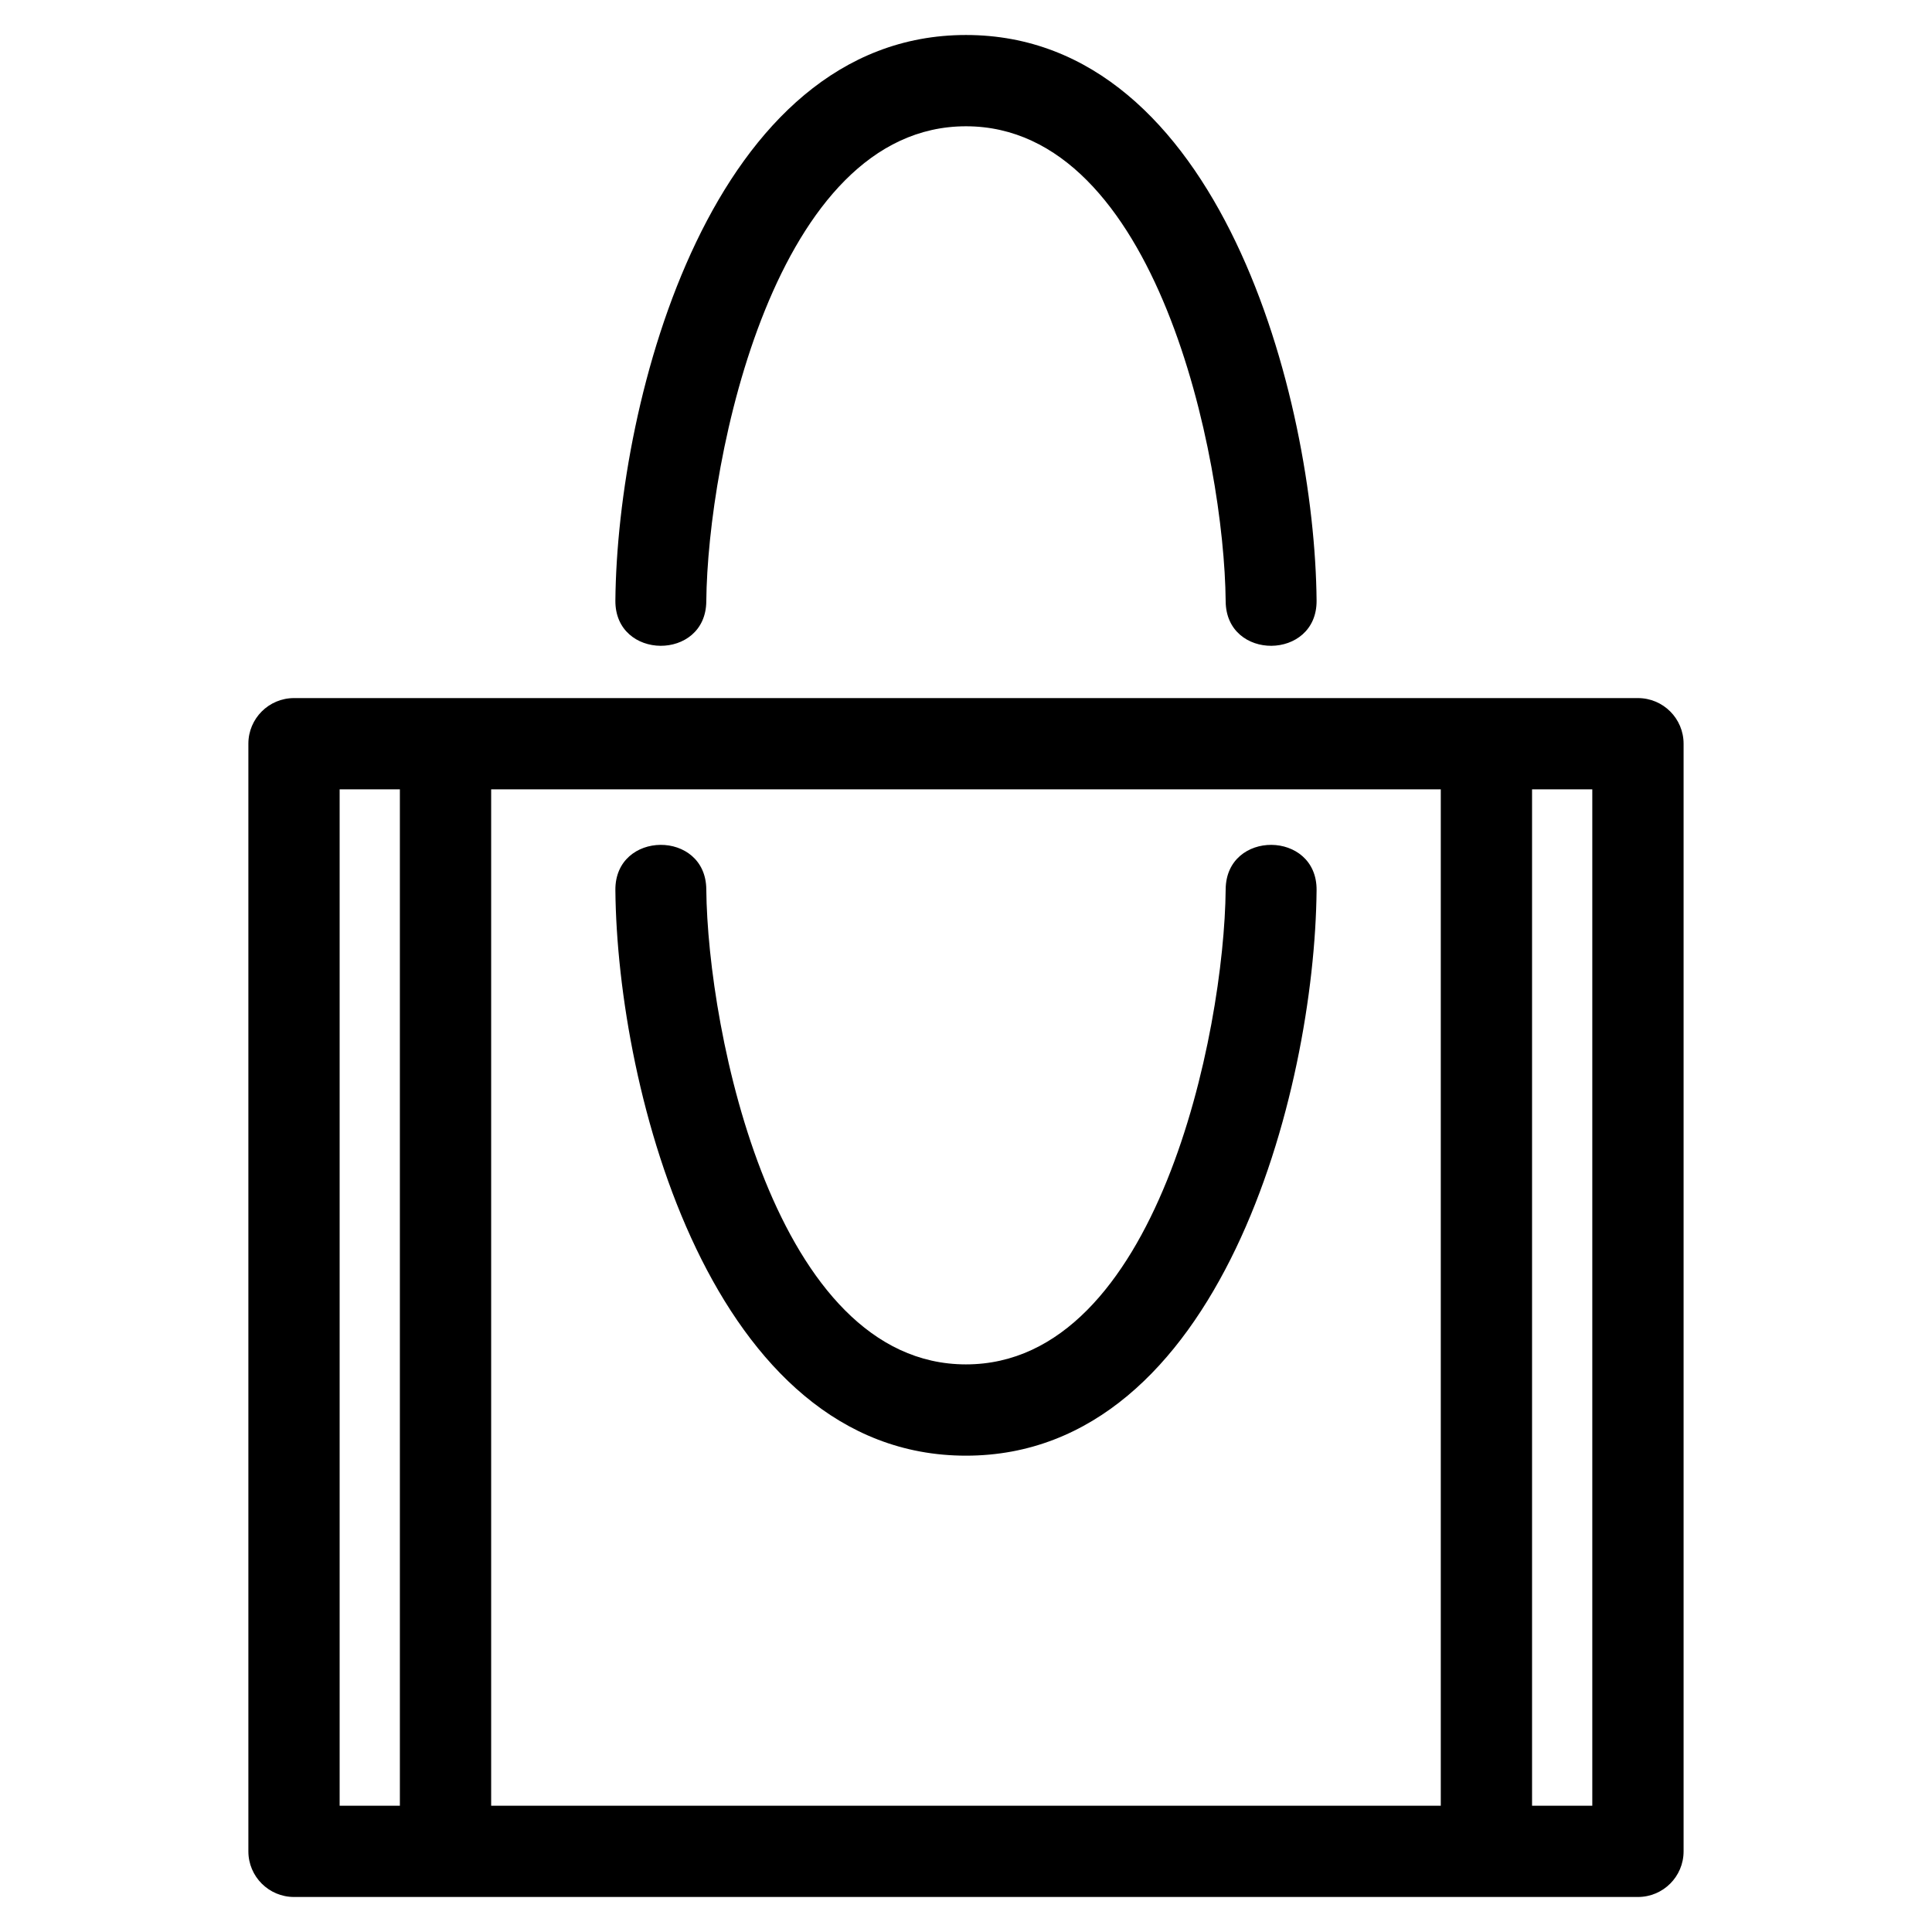 <?xml version="1.0" encoding="UTF-8"?>
<!-- Uploaded to: SVG Repo, www.svgrepo.com, Generator: SVG Repo Mixer Tools -->
<svg fill="#000000" width="800px" height="800px" version="1.1" viewBox="144 144 512 512" xmlns="http://www.w3.org/2000/svg">
 <path d="m221.92 329h356.15c6.684 0 12.098 5.414 12.098 12.09v293.54c0 6.676-5.414 12.09-12.098 12.09h-356.15c-6.684 0-12.098-5.414-12.098-12.09v-293.54c0-6.676 5.414-12.09 12.098-12.09zm328.09 24.188v269.35h15.965v-269.35zm-24.188 269.35v-269.35h-251.66v269.35zm-275.85 0v-269.35h-15.965v269.35zm57.109-242.66c-0.125-15.852 23.969-16.031 24.094-0.191 0.355 37.922 18.191 125.89 68.816 125.89 50.629 0 68.461-87.973 68.824-125.89 0.117-15.84 24.211-15.66 24.094 0.191-0.504 53.5-25.625 149.89-92.918 149.89-67.293 0-92.406-96.395-92.91-149.89zm24.094-76.523c-0.125 15.84-24.219 15.66-24.094-0.191 0.504-53.5 25.617-149.89 92.91-149.89 67.293 0 92.41 96.395 92.918 149.89 0.117 15.852-23.977 16.031-24.094 0.191-0.363-37.922-18.195-125.89-68.824-125.89s-68.461 87.973-68.816 125.89z"/>
</svg>